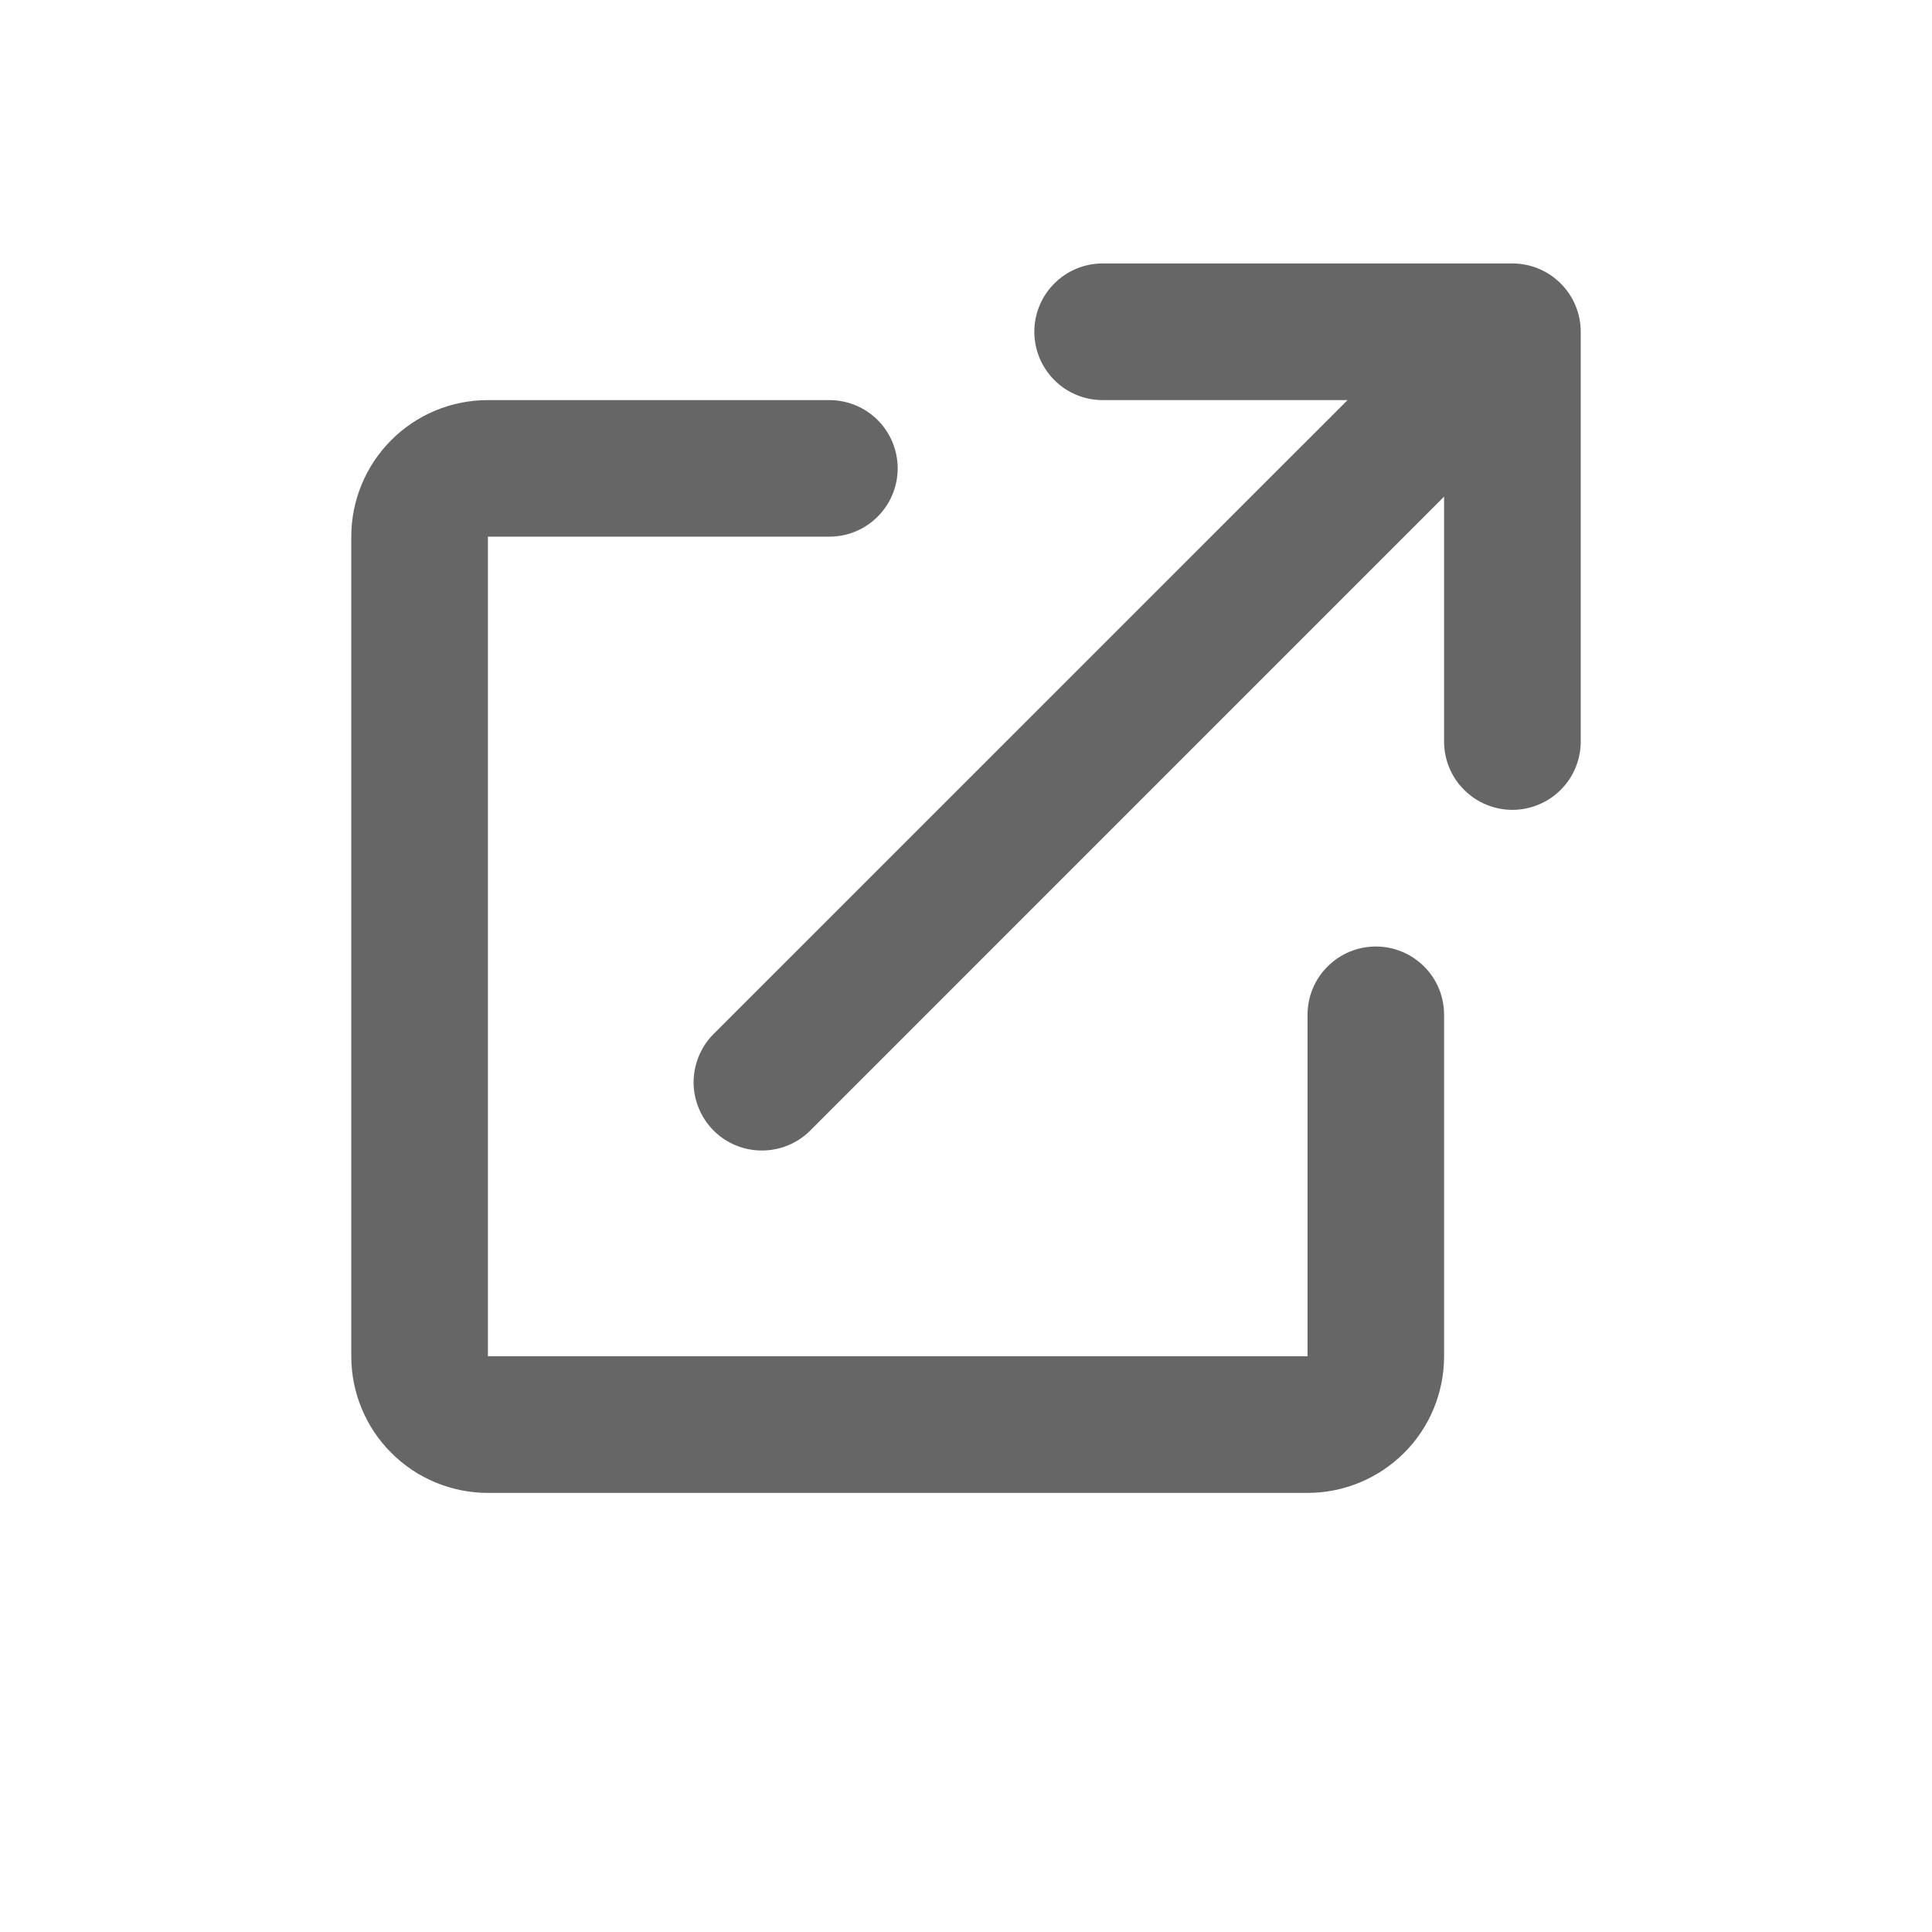 <svg width="22" height="22" viewBox="0 0 22 22" fill="none" xmlns="http://www.w3.org/2000/svg">
<path d="M12.556 4.556C12.349 4.556 12.151 4.474 12.006 4.328C11.86 4.182 11.778 3.984 11.778 3.778C11.778 3.571 11.86 3.374 12.006 3.228C12.151 3.082 12.349 3 12.556 3H17.222C17.428 3 17.626 3.082 17.772 3.228C17.918 3.374 18 3.571 18 3.778V8.444C18 8.651 17.918 8.849 17.772 8.994C17.626 9.14 17.428 9.222 17.222 9.222C17.016 9.222 16.818 9.14 16.672 8.994C16.526 8.849 16.444 8.651 16.444 8.444V5.655L9.217 12.883C9.07 13.025 8.873 13.103 8.669 13.101C8.466 13.1 8.27 13.018 8.126 12.874C7.982 12.729 7.9 12.534 7.898 12.331C7.897 12.127 7.975 11.93 8.117 11.783L15.345 4.556H12.556ZM4 6.111C4 5.699 4.164 5.303 4.456 5.011C4.747 4.719 5.143 4.556 5.556 4.556H9.444C9.651 4.556 9.849 4.638 9.994 4.783C10.14 4.929 10.222 5.127 10.222 5.333C10.222 5.54 10.14 5.737 9.994 5.883C9.849 6.029 9.651 6.111 9.444 6.111H5.556V15.444H14.889V11.556C14.889 11.349 14.971 11.151 15.117 11.006C15.263 10.86 15.46 10.778 15.667 10.778C15.873 10.778 16.071 10.86 16.217 11.006C16.363 11.151 16.444 11.349 16.444 11.556V15.444C16.444 15.857 16.281 16.253 15.989 16.544C15.697 16.836 15.301 17 14.889 17H5.556C5.143 17 4.747 16.836 4.456 16.544C4.164 16.253 4 15.857 4 15.444V6.111Z" fill="#666666"/>
</svg>
